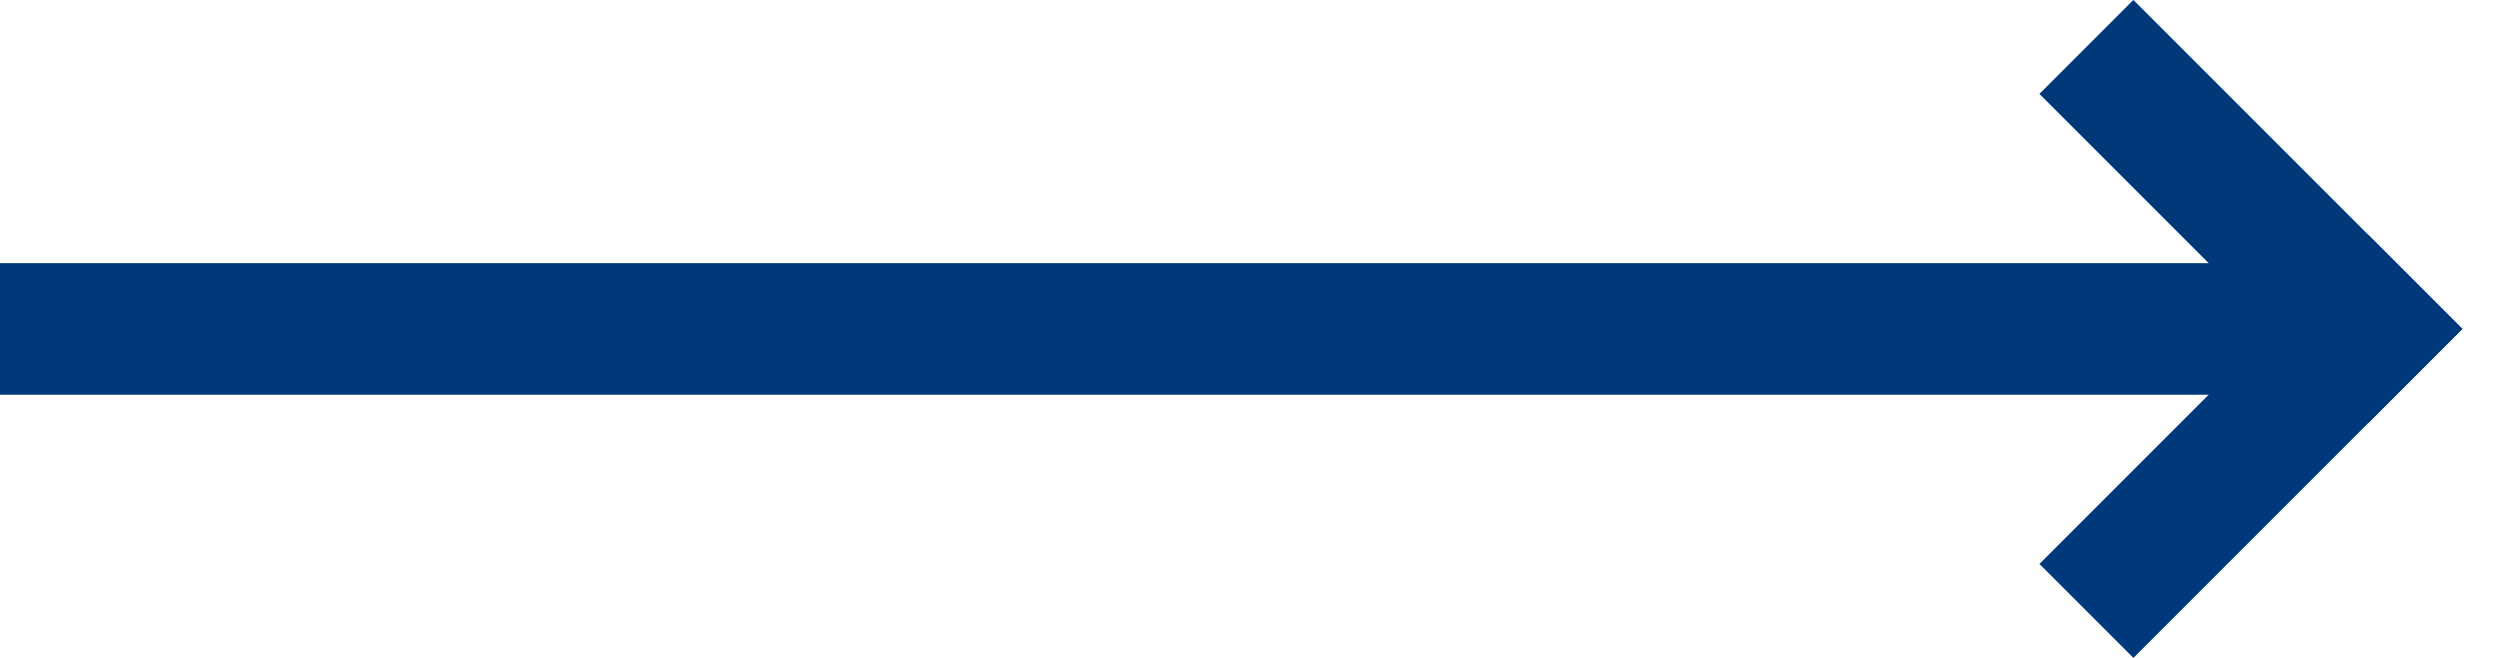 <svg width="19" height="5" viewBox="0 0 19 5" fill="none" xmlns="http://www.w3.org/2000/svg">
<rect x="16.214" y="5" width="1.01" height="3.536" transform="rotate(-135 16.214 5)" fill="#00387A"/>
<rect x="18.714" y="2.5" width="1.01" height="3.536" transform="rotate(135 18.714 2.5)" fill="#00387A"/>
<rect y="2" width="18" height="1" fill="#00387A"/>
</svg>
